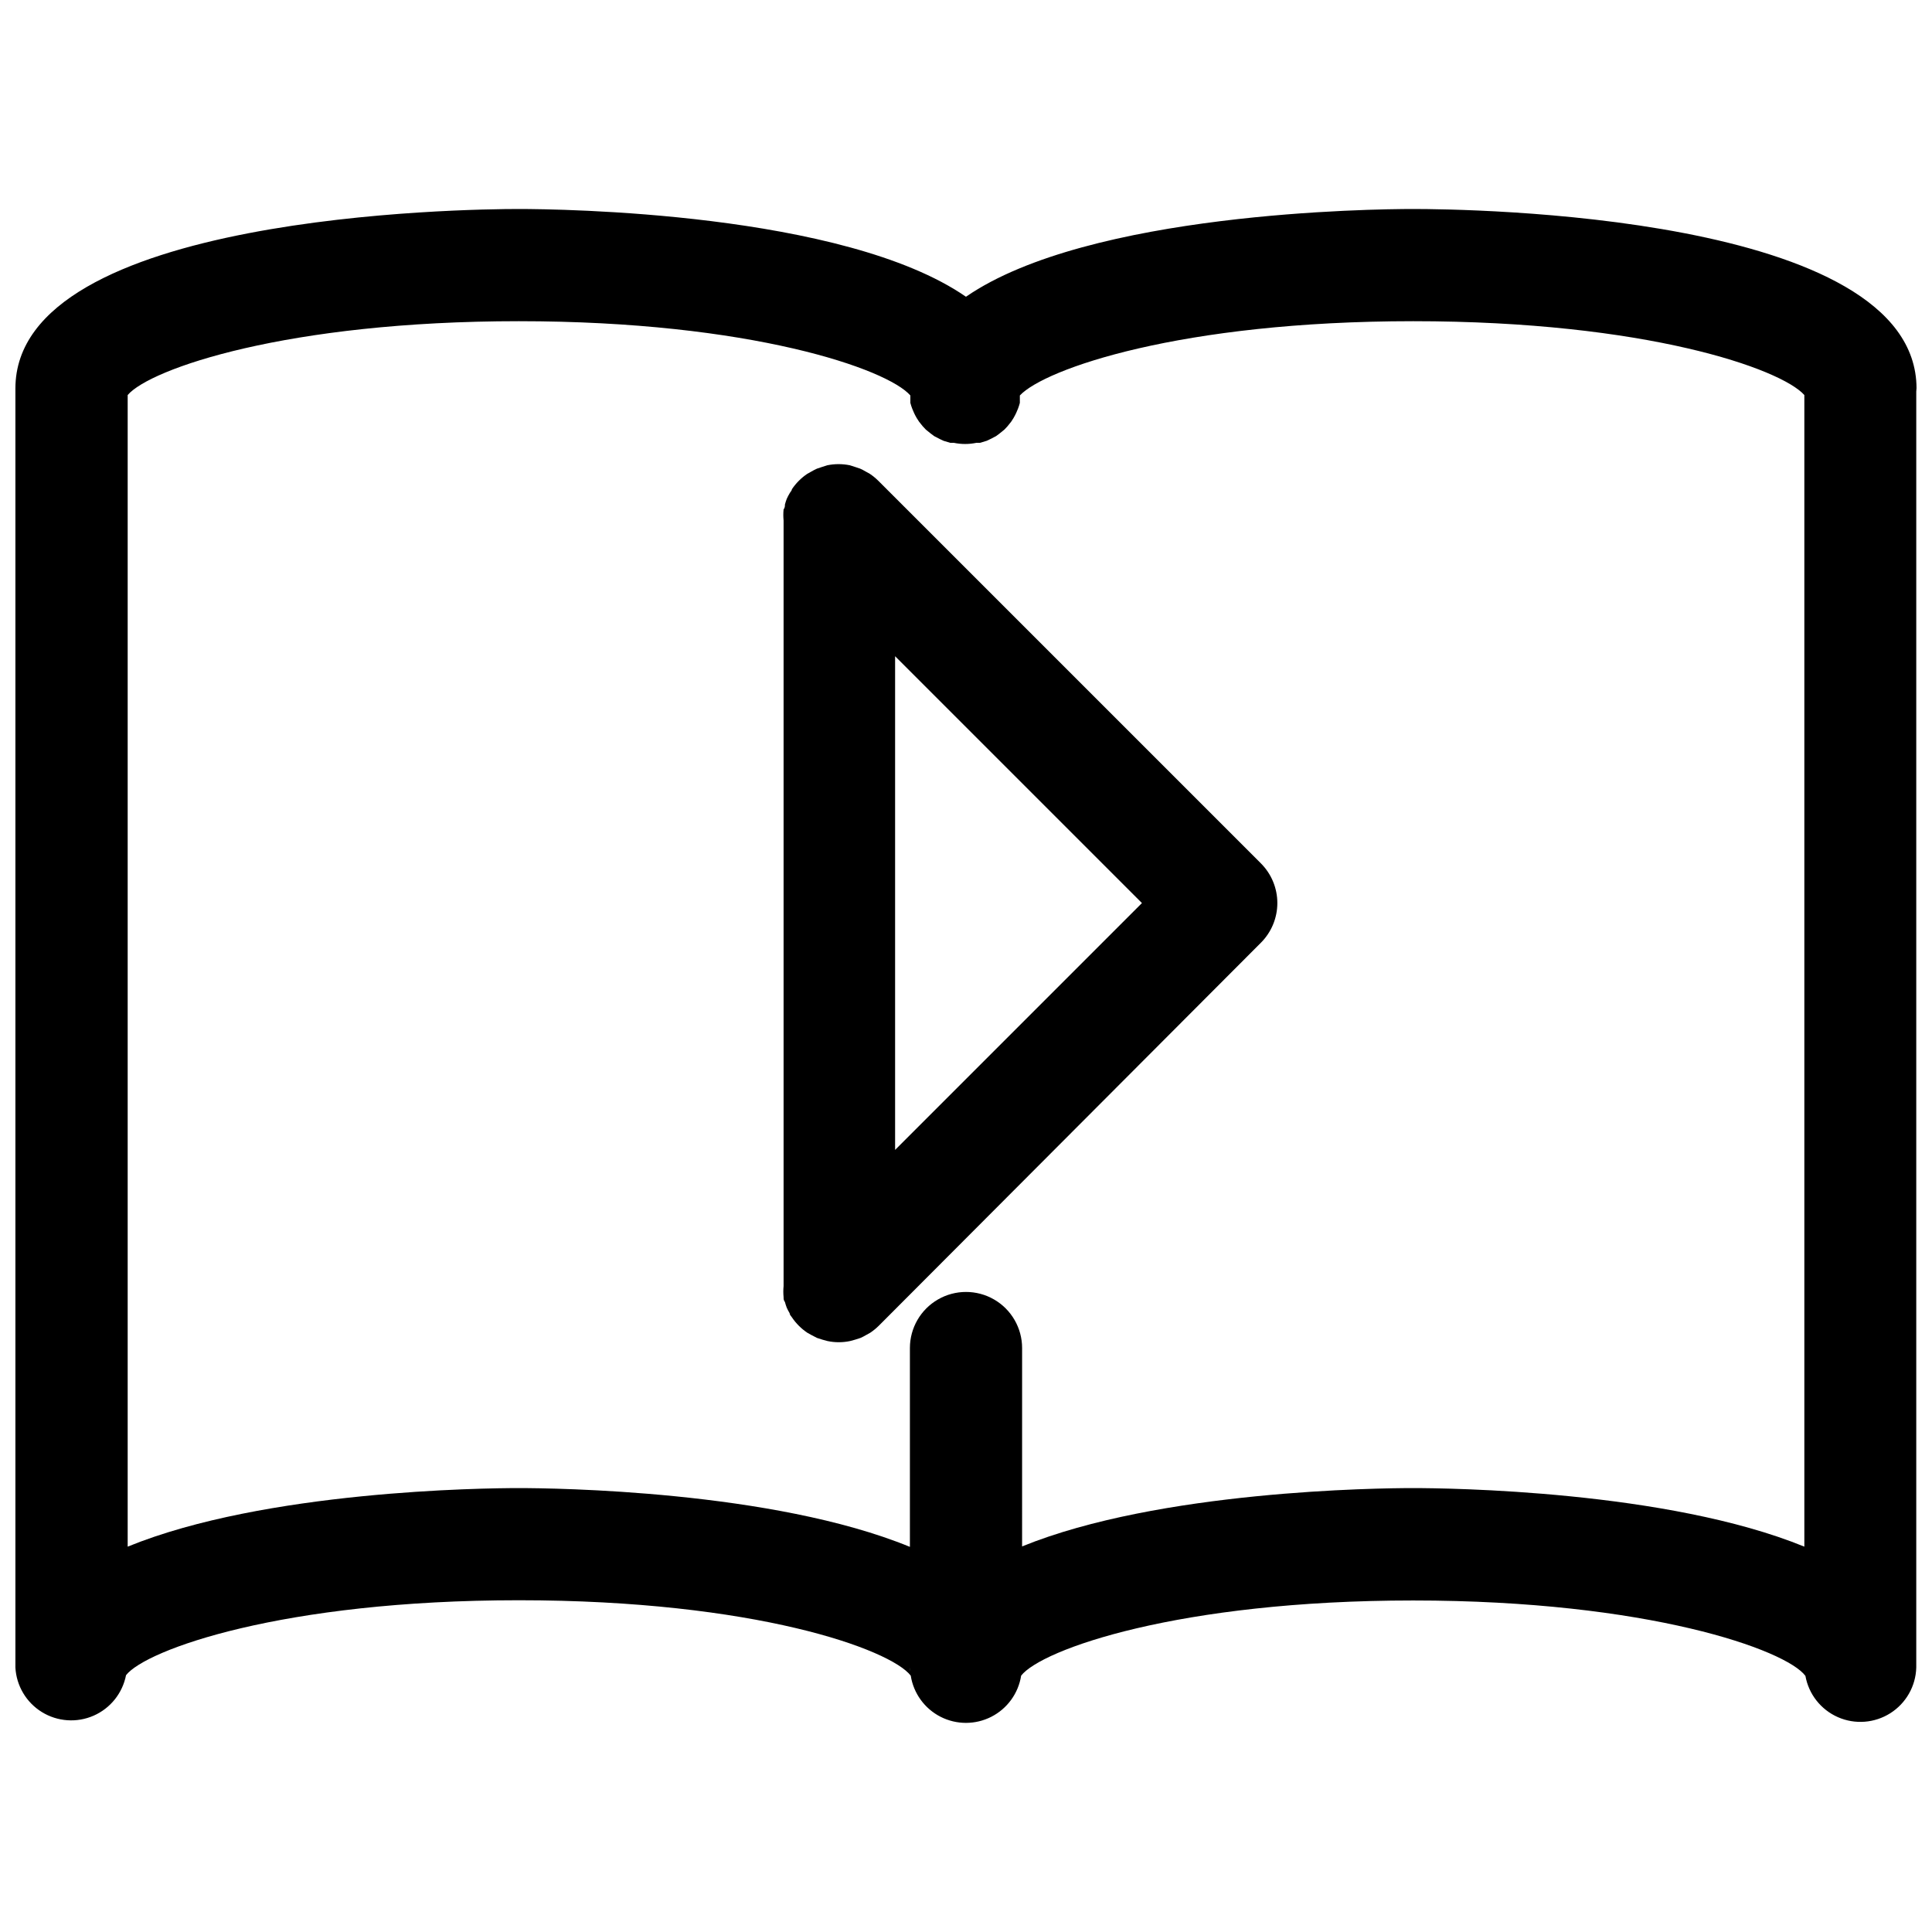 <?xml version="1.0" encoding="UTF-8"?>
<!-- Uploaded to: ICON Repo, www.svgrepo.com, Generator: ICON Repo Mixer Tools -->
<svg width="800px" height="800px" version="1.1" viewBox="144 144 512 512" xmlns="http://www.w3.org/2000/svg">
 <defs>
  <clipPath id="a">
   <path d="m148.09 199h503.81v402h-503.81z"/>
  </clipPath>
 </defs>
 <g clip-path="url(#a)">
  <path d="m651.9 246.96c0-46.383-119.77-47.574-133.39-47.574-10.645 0-85.988 0.836-118.52 23.254-32.473-22.418-107.88-23.254-118.52-23.254-13.68 0-133.39 1.371-133.39 47.574v0.715 0.715 336.7 0.477 0.359c0.27 4.844 2.894 9.254 7.031 11.797 4.137 2.543 9.258 2.894 13.703 0.945 4.445-1.953 7.652-5.957 8.582-10.723 5.234-6.719 41.391-19.863 104.07-19.863 62.68 0 98.535 13.023 103.89 19.984 0.734 4.688 3.672 8.738 7.898 10.898 4.227 2.156 9.23 2.156 13.457 0 4.231-2.16 7.168-6.211 7.902-10.898 5.352-6.898 41.629-19.922 103.89-19.922s98.836 13.082 103.95 19.98c0.867 4.852 4.094 8.953 8.609 10.941 4.512 1.984 9.715 1.594 13.883-1.043 4.164-2.633 6.746-7.172 6.883-12.098v-0.535-0.477-336.41-0.715c0-0.234 0.059-0.473 0.059-0.832zm-266.77 338.97v0.953-0.004c-0.035-0.316-0.035-0.637 0-0.949zm29.734 0.953v-0.953c0.008 0.379-0.031 0.758-0.121 1.129zm103.65-48.527c-9.277 0-67.258 0.652-103.65 15.461l0.004-52.57c0-5.312-2.836-10.219-7.434-12.875-4.602-2.656-10.27-2.656-14.867 0-4.602 2.656-7.434 7.562-7.434 12.875v52.688c-36.395-14.926-94.316-15.578-103.65-15.578-9.336 0-67.258 0.652-103.65 15.52v-305.19c5.945-6.957 42.223-19.566 103.65-19.566 61.43 0 97.703 12.668 103.77 19.684v0.715c-0.02 0.418-0.02 0.832 0 1.25 0.133 0.504 0.289 1 0.477 1.484l0.477 1.129v0.004c0.211 0.465 0.449 0.922 0.711 1.367l0.652 1.012 0.953 1.188 0.832 0.891 1.25 1.012 0.953 0.715 1.488 0.773 1.012 0.477 1.785 0.535h0.953-0.004c1.961 0.406 3.984 0.406 5.945 0h0.953l1.785-0.535 1.012-0.477 1.488-0.773 0.953-0.715 1.25-1.012 0.832-0.891 0.953-1.188 0.652-1.012h-0.008c0.262-0.445 0.5-0.902 0.715-1.367l0.477-1.129v-0.004c0.184-0.484 0.344-0.98 0.473-1.484v-1.25-0.715c6.543-7.016 42.578-19.684 104.25-19.684s97.469 12.609 103.65 19.566v305.19c-36.395-14.867-94.375-15.52-103.65-15.52z"/>
 </g>
 <path d="m376.75 271.4c-0.691-0.684-1.449-1.301-2.258-1.844l-1.07-0.594c-0.48-0.285-0.977-0.543-1.488-0.773l-1.426-0.477-1.309-0.418v0.004c-1.965-0.398-3.984-0.398-5.949 0l-1.309 0.418-1.426 0.477v-0.004c-0.512 0.23-1.008 0.488-1.488 0.773l-1.07 0.594c-1.621 1.086-3.016 2.481-4.102 4.106 0 0.355-0.418 0.715-0.594 1.07-0.289 0.48-0.547 0.977-0.773 1.484-0.184 0.488-0.344 0.984-0.477 1.488 0 0.418 0 0.832-0.355 1.309-0.094 0.969-0.094 1.945 0 2.914v202.9c-0.094 0.969-0.094 1.945 0 2.914 0 0.477 0 0.832 0.355 1.309 0.133 0.504 0.293 1 0.477 1.488 0.227 0.508 0.484 1.004 0.773 1.484 0 0.355 0.355 0.773 0.594 1.07 1.086 1.625 2.481 3.019 4.102 4.106l1.07 0.594 1.488 0.773 1.488 0.477 1.309 0.355c1.961 0.41 3.984 0.41 5.945 0l1.309-0.355 1.488-0.477h-0.004c0.512-0.23 1.008-0.488 1.488-0.773l1.07-0.594c0.812-0.543 1.566-1.16 2.262-1.844l101.27-101.51c2.793-2.789 4.367-6.578 4.367-10.527 0-3.949-1.574-7.734-4.367-10.523zm69.875 111.92-65.414 65.414v-130.83z"/>
</svg>
